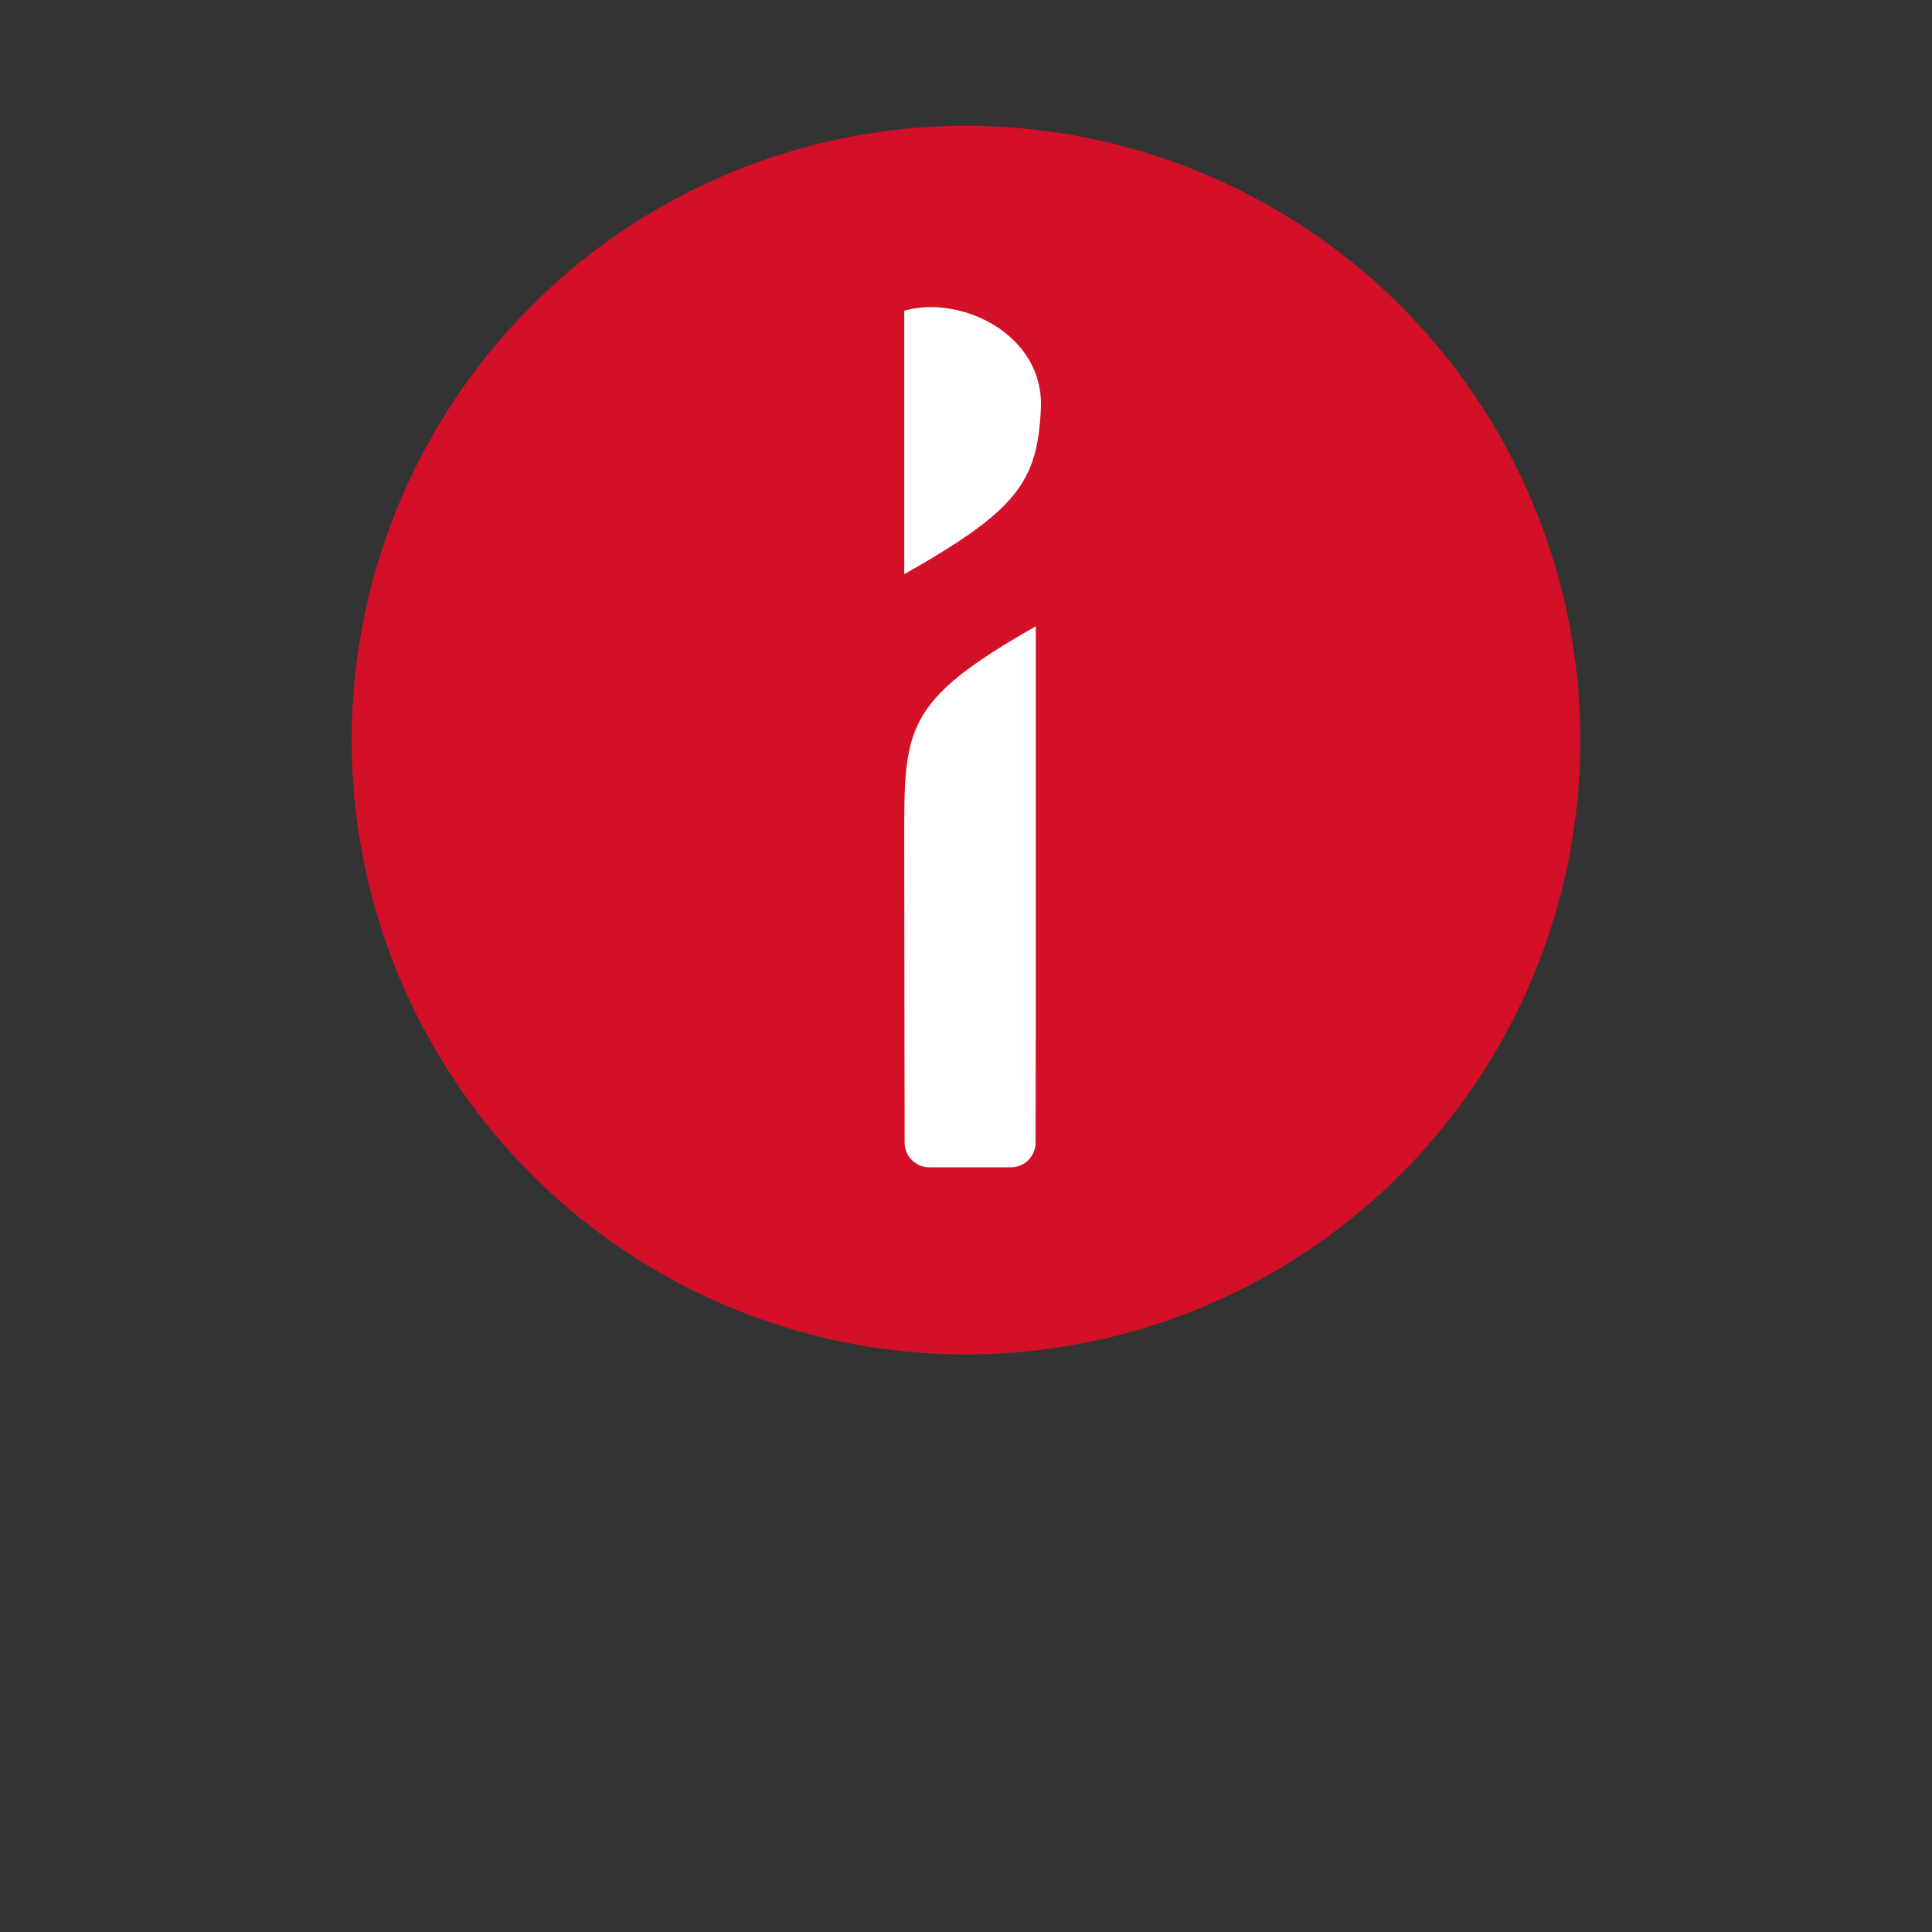 <?xml version="1.0" encoding="utf-8"?>
<!-- Generator: Adobe Illustrator 27.4.1, SVG Export Plug-In . SVG Version: 6.00 Build 0)  -->
<svg version="1.1" id="Vrstva_1" xmlns="http://www.w3.org/2000/svg" xmlns:xlink="http://www.w3.org/1999/xlink" x="0px" y="0px"
	 viewBox="0 0 80 80" style="enable-background:new 0 0 80 80;" xml:space="preserve">
<rect x="0" y="0" width="80" height="80" fill="#333333" stroke="none"/>
<style type="text/css">
	.st0{fill:#D41029;}
	.st1{fill:#FFFFFF;}
</style>
<circle class="st0" cx="40" cy="30.647" r="25.437"/>
<path class="st1" d="M42.89,40.741L42.89,40.741V25.976v-0.042c-5.48,3.109-5.448,4.237-5.448,8.862v0.006v0.037l0.007,5.901
	l0.006,3.818l0.004,2.76c0,0.559,0.458,1.017,1.018,1.017h1.386h1.113h0.887c0.561,0,1.018-0.458,1.018-1.017l0.007-4.166h0.002
	V43.11v-2.092v-0.234V40.741z"/>
<path class="st1" d="M37.443,12.865v10.911c4.643-2.634,5.528-3.795,5.659-6.895C43.216,13.829,39.773,12.196,37.443,12.865"/>
</svg>
